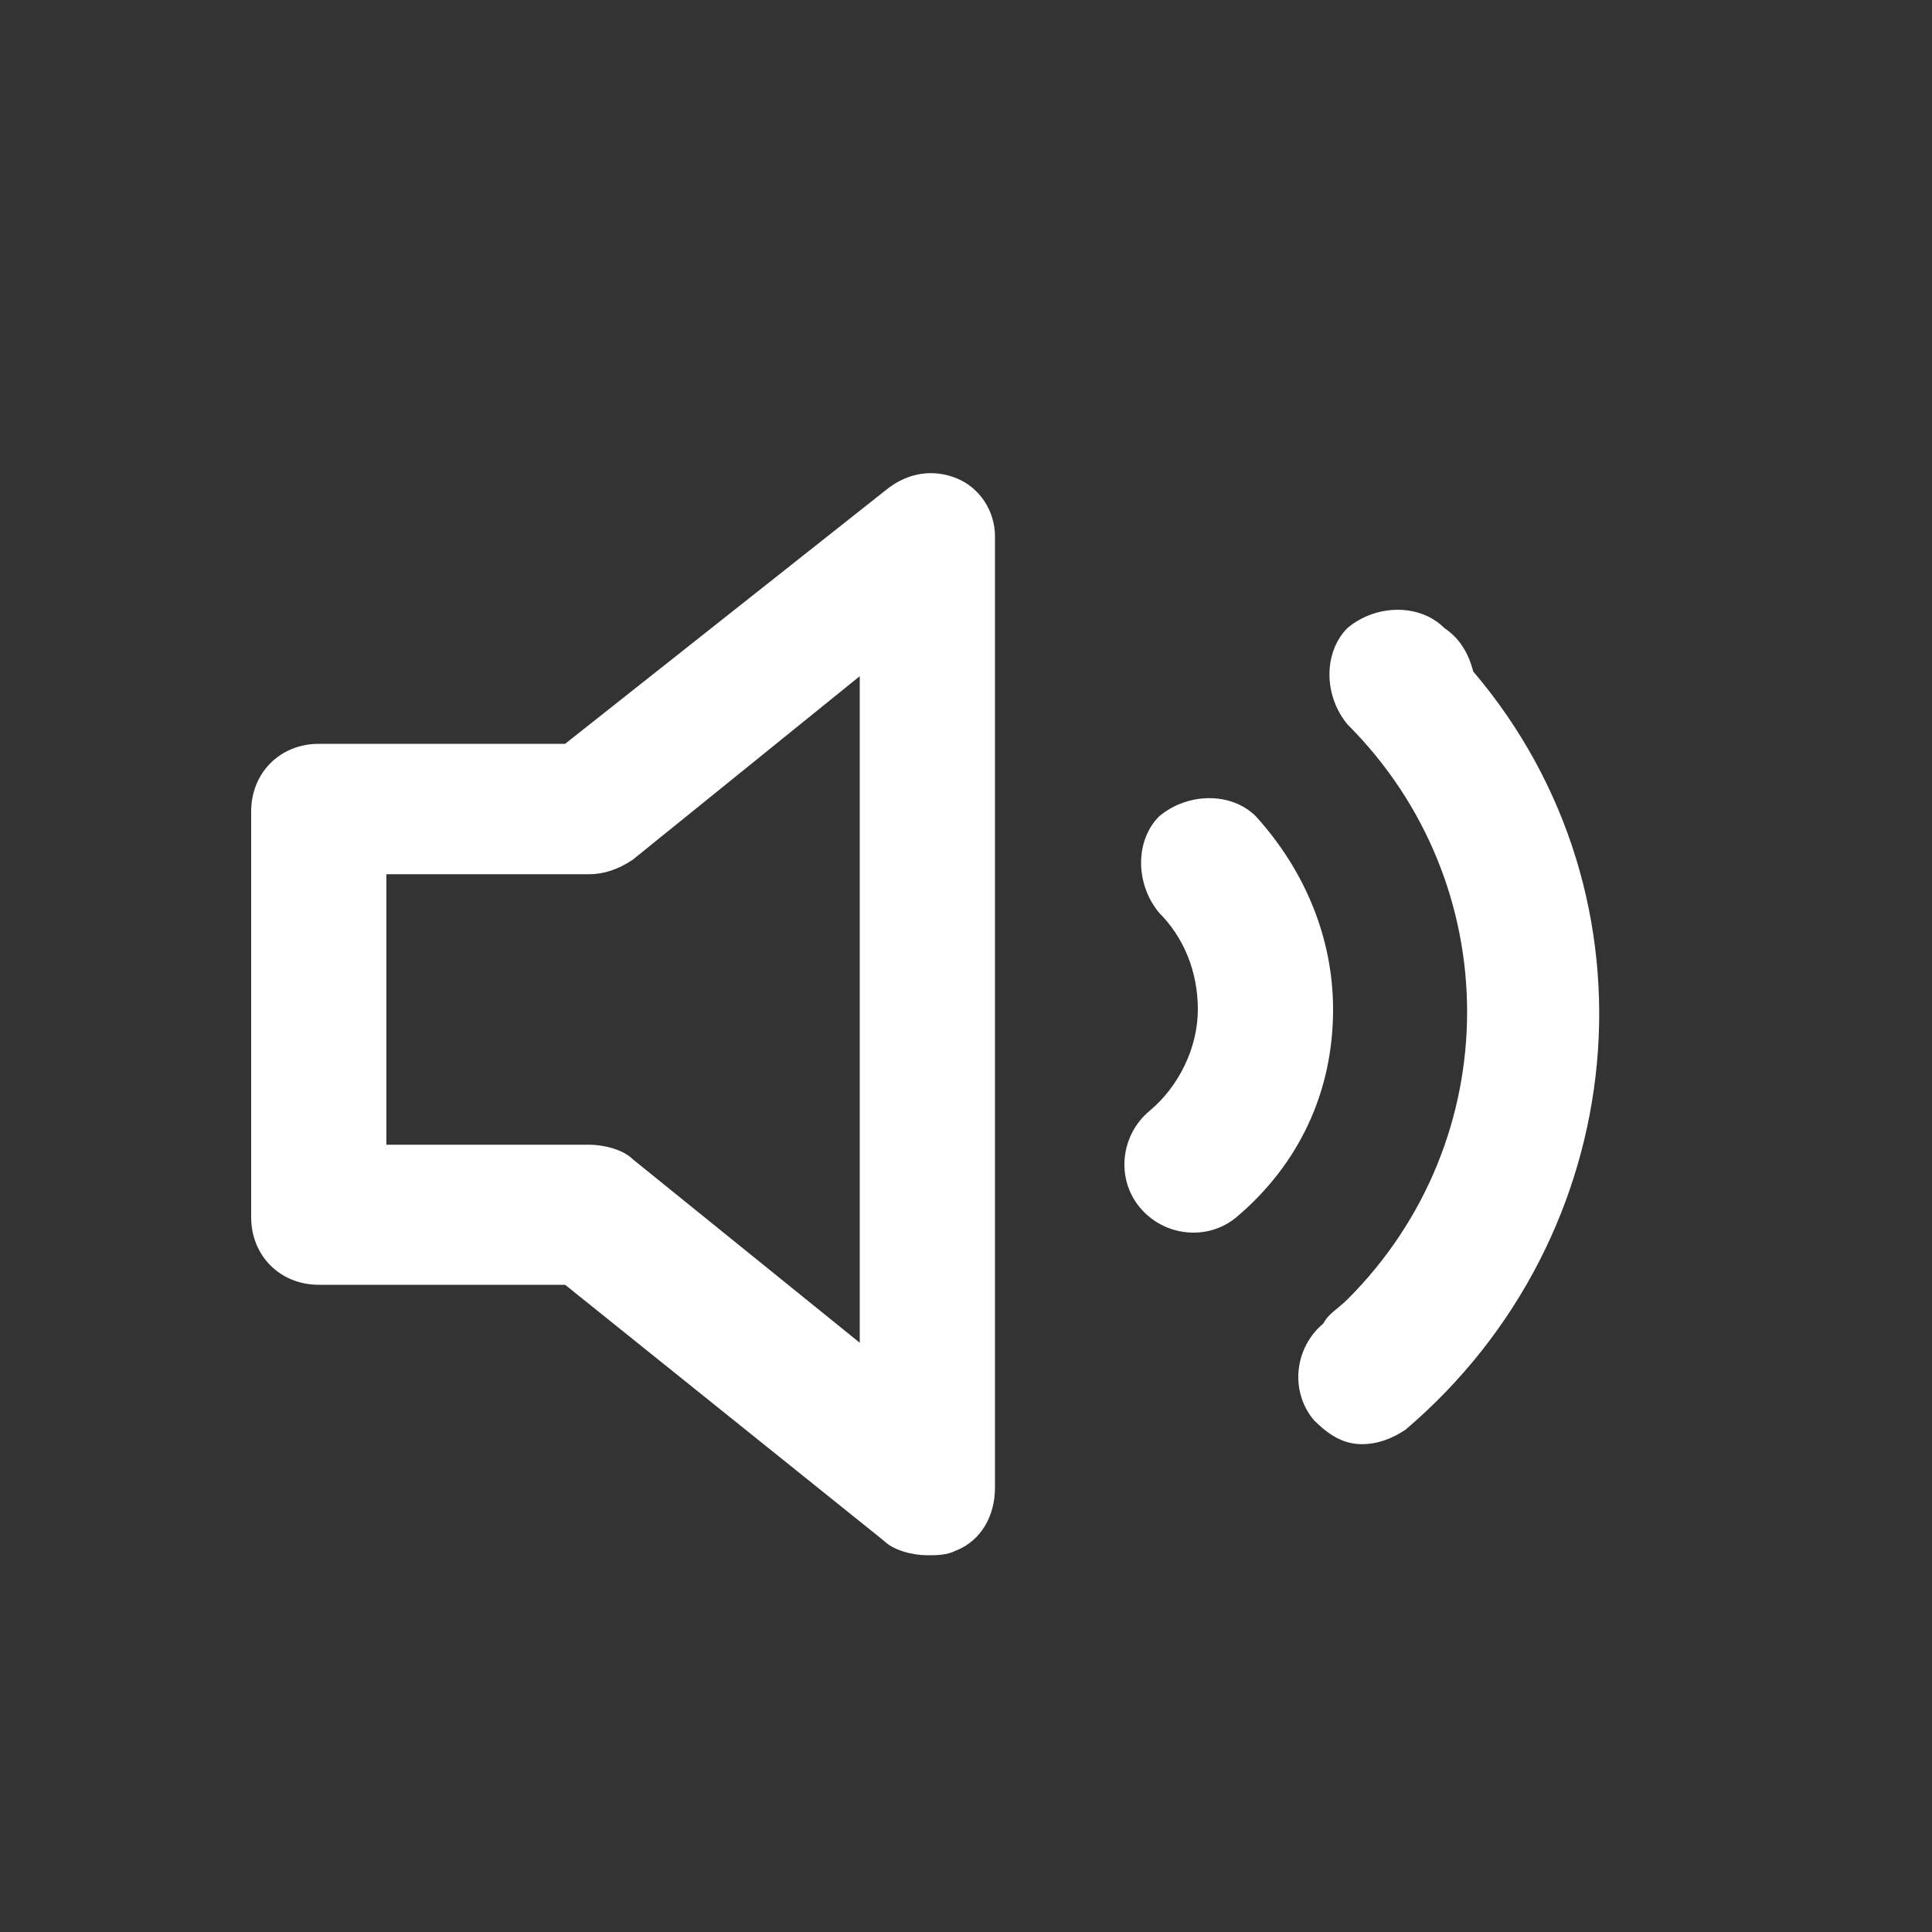 <?xml version="1.0" encoding="utf-8"?>
<!-- Generator: Adobe Illustrator 26.0.1, SVG Export Plug-In . SVG Version: 6.00 Build 0)  -->
<svg version="1.1" id="layer" xmlns="http://www.w3.org/2000/svg" xmlns:xlink="http://www.w3.org/1999/xlink" x="0px" y="0px"
	 width="40px" height="40px" viewBox="0 0 40 40" style="enable-background:new 0 0 40 40;" xml:space="preserve">
<rect x="0" y="0" width="40" height="40" fill="#333333" stroke="none"/>
<style type="text/css">
	.st0{fill:#FFFFFF;}
</style>
<path class="st0" d="M19.8,9.9c-0.5-0.2-1-0.1-1.4,0.2l-6.7,5.3H6.6c-0.8,0-1.4,0.6-1.4,1.4v8.4c0,0.8,0.6,1.4,1.4,1.4h5.1l6.6,5.3
	c0.2,0.2,0.6,0.3,0.9,0.3c0.2,0,0.4,0,0.6-0.1c0.5-0.2,0.8-0.7,0.8-1.3V11.1C20.6,10.6,20.3,10.1,19.8,9.9z M17.8,27.8L13.1,24
	c-0.2-0.2-0.6-0.3-0.9-0.3H8v-5.6h4.2c0.3,0,0.6-0.1,0.9-0.3l4.7-3.8V27.8z M29.9,13c-0.5-0.5-1.4-0.5-2,0c-0.5,0.5-0.5,1.4,0,2
	c3.3,3.3,3.3,8.6,0,11.9c-0.2,0.2-0.4,0.3-0.5,0.5c-0.6,0.5-0.7,1.4-0.2,2c0.3,0.3,0.6,0.5,1,0.5c0.3,0,0.6-0.1,0.9-0.3
	c4.7-4,5.4-11,1.4-15.7C30.4,13.5,30.2,13.2,29.9,13z M26,16.9c-0.5-0.5-1.4-0.5-2,0c-0.5,0.5-0.5,1.4,0,2c0.5,0.5,0.8,1.2,0.8,2
	s-0.4,1.6-1,2.1s-0.7,1.4-0.2,2l0,0c0.5,0.6,1.4,0.7,2,0.2l0,0c1.3-1.1,2-2.6,2-4.3C27.6,19.4,27,18,26,16.9z"/>
</svg>
